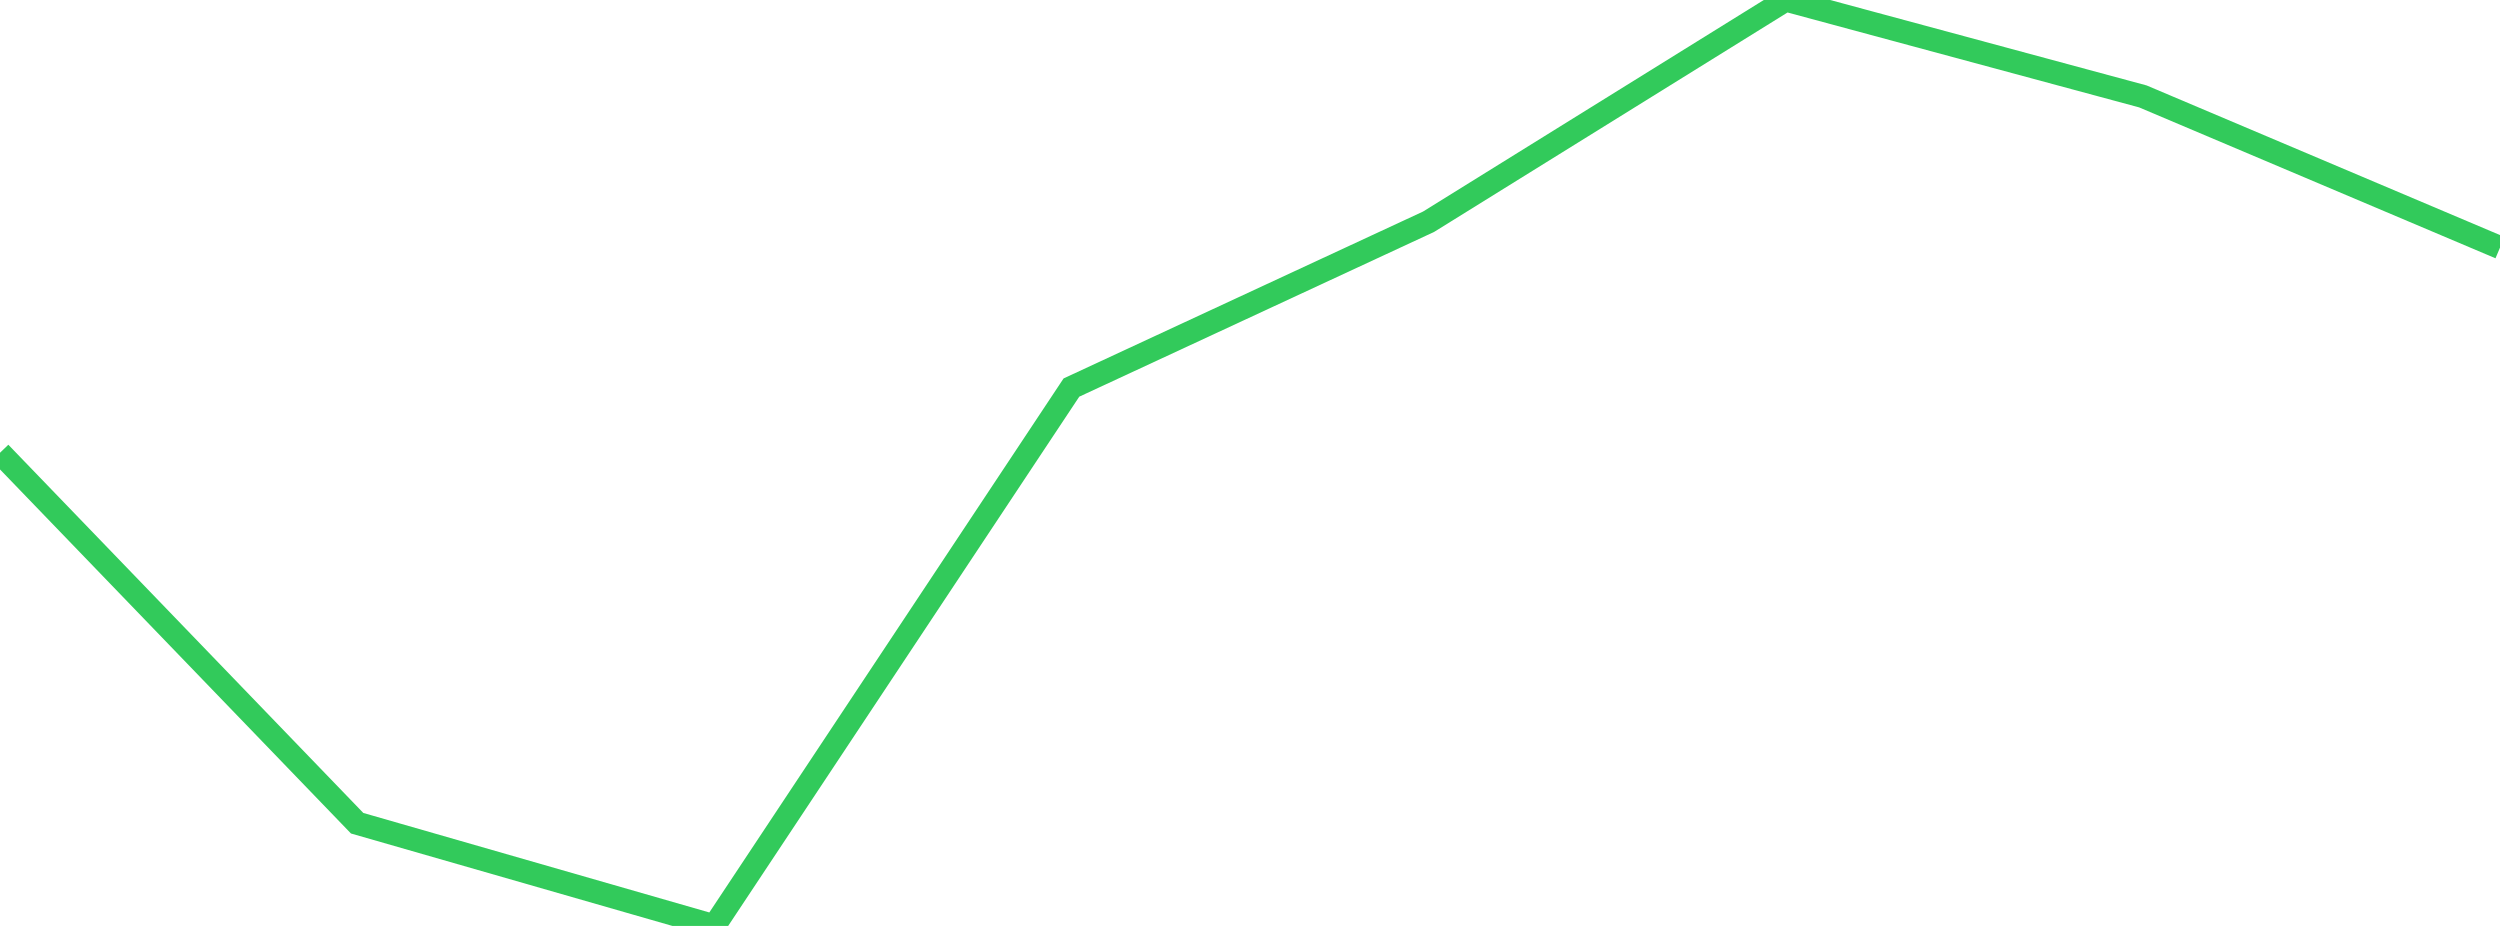 <?xml version="1.0" standalone="no"?>
<!DOCTYPE svg PUBLIC "-//W3C//DTD SVG 1.1//EN" "http://www.w3.org/Graphics/SVG/1.1/DTD/svg11.dtd">

<svg width="135" height="50" viewBox="0 0 135 50" preserveAspectRatio="none" 
  xmlns="http://www.w3.org/2000/svg"
  xmlns:xlink="http://www.w3.org/1999/xlink">


<polyline points="0.0, 24.449 19.286, 44.454 38.571, 50.0 57.857, 20.928 77.143, 11.974 96.429, 0.0 115.714, 5.206 135.0, 13.372" fill="none" stroke="#32ca5b" stroke-width="1.25"/>

</svg>